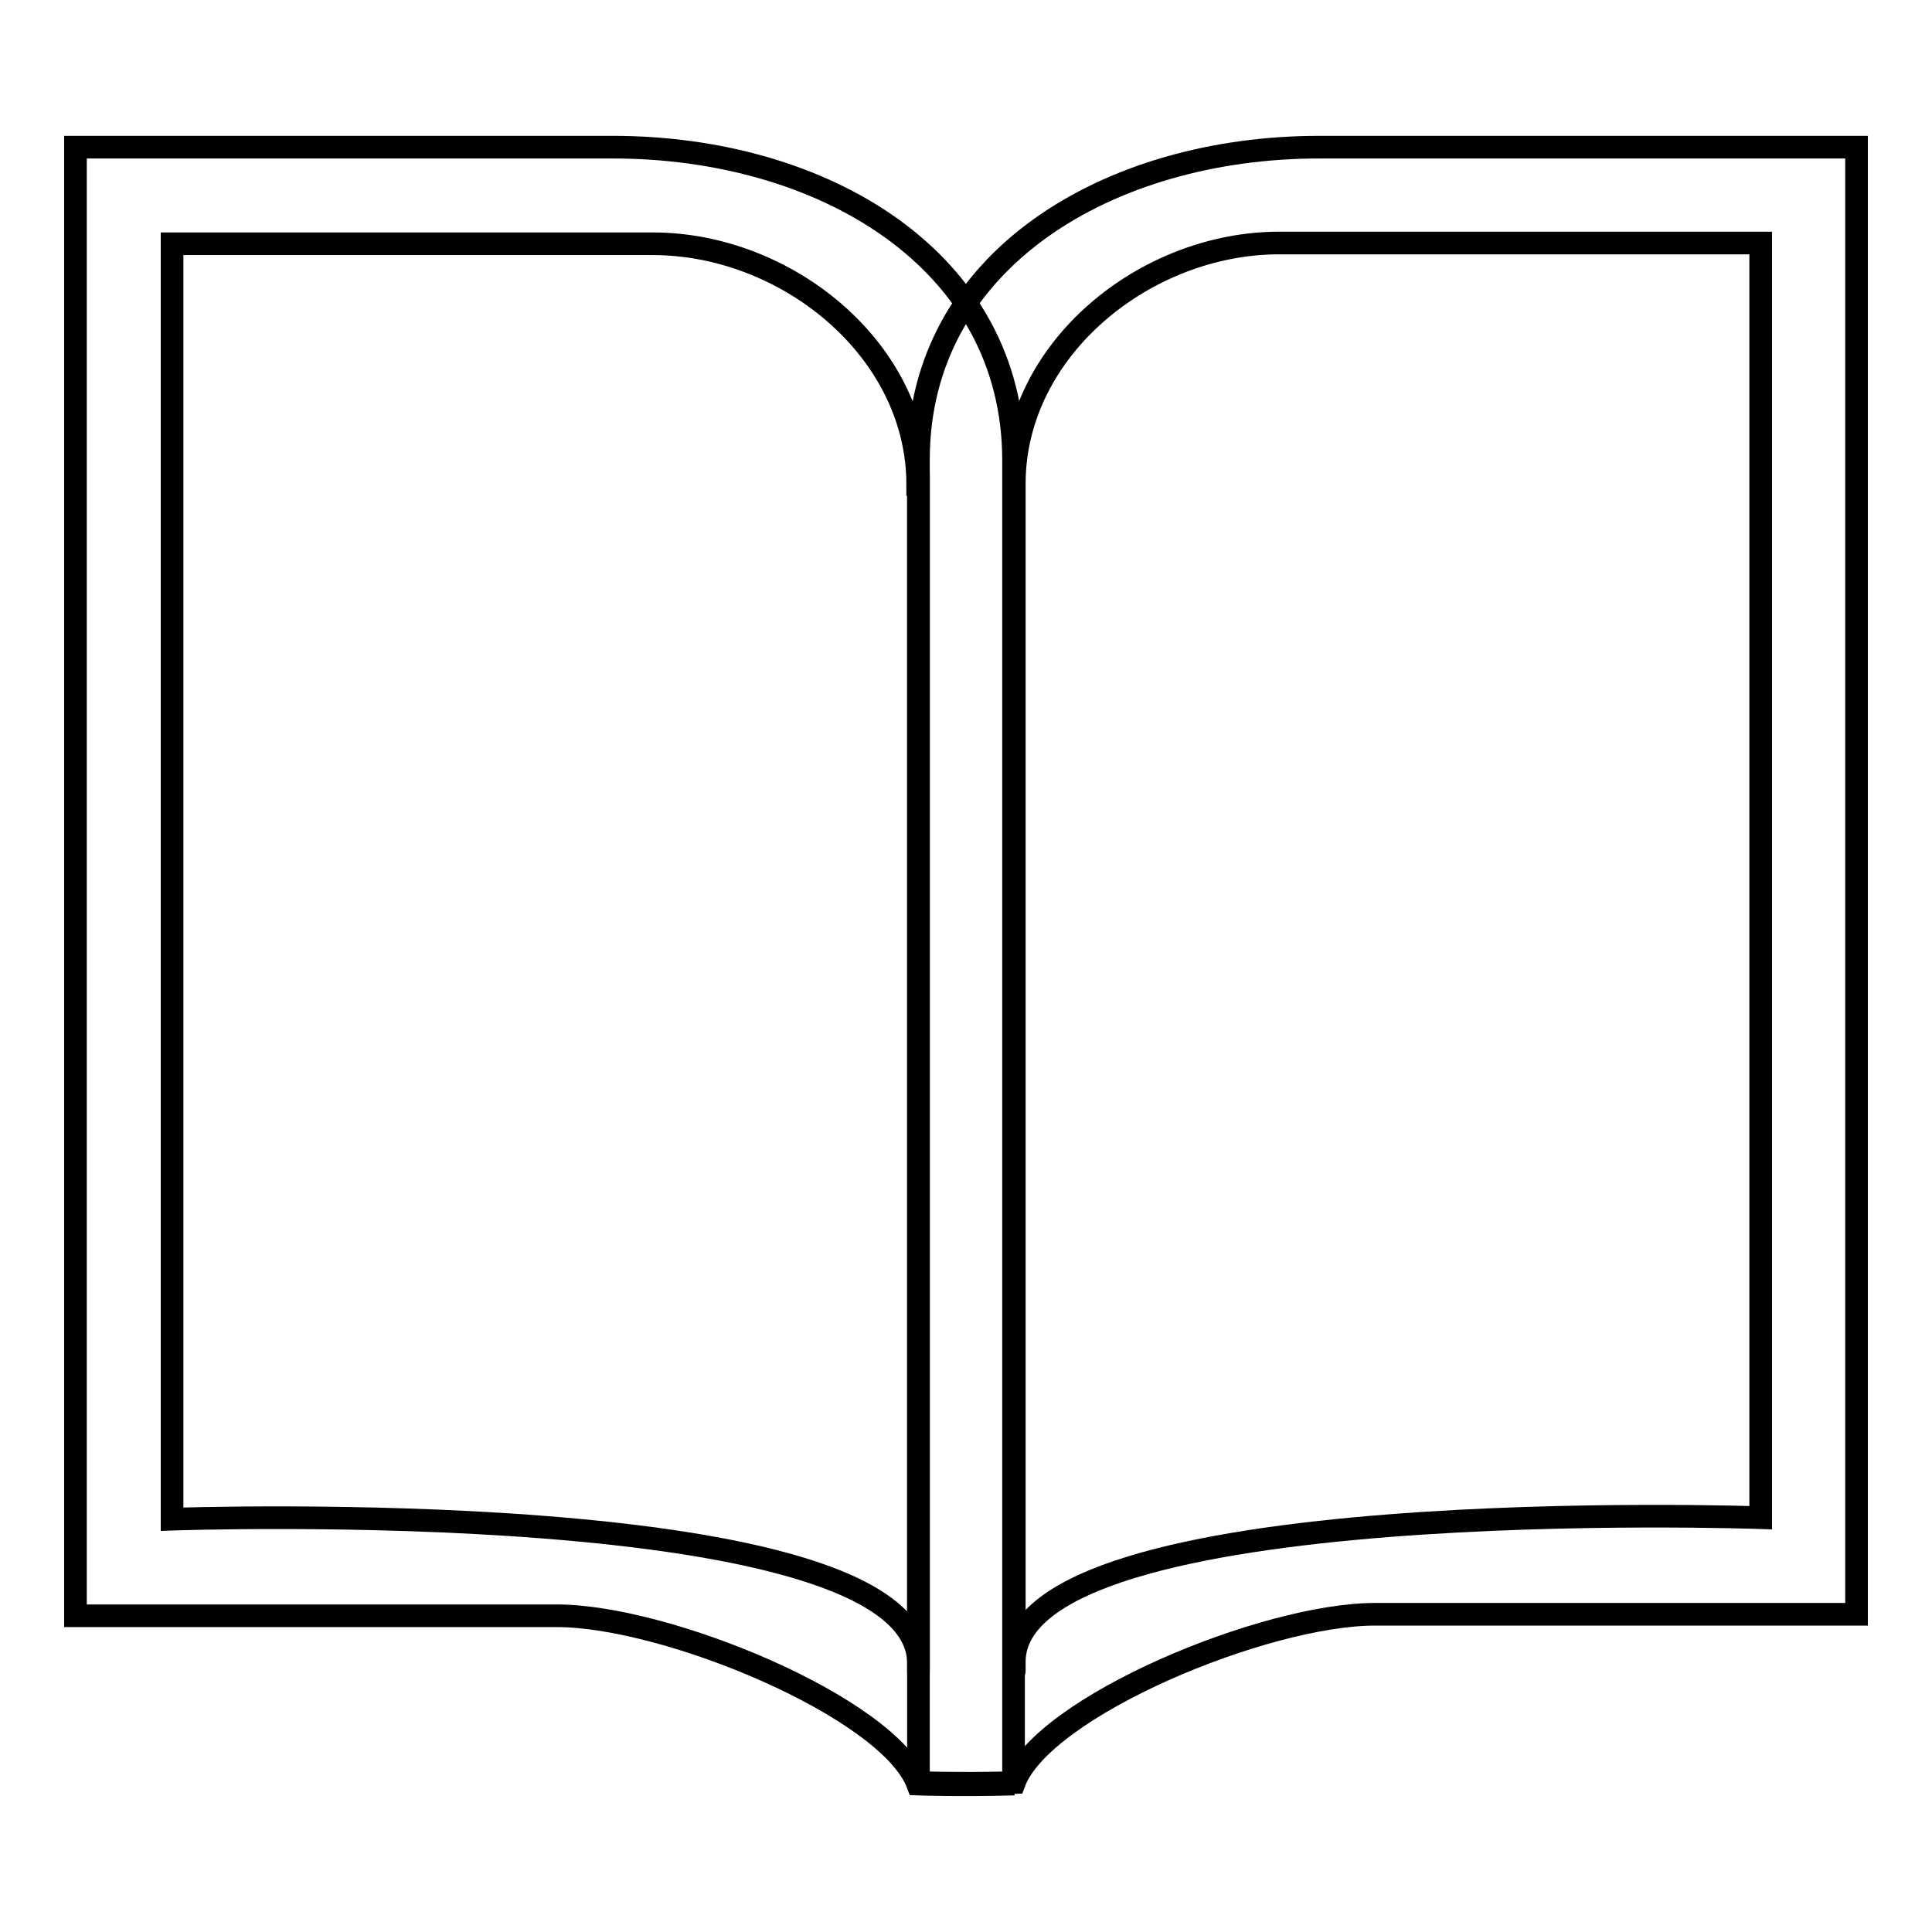<?xml version="1.0" encoding="utf-8"?>
<!-- Svg Vector Icons : http://www.onlinewebfonts.com/icon -->
<!DOCTYPE svg PUBLIC "-//W3C//DTD SVG 1.1//EN" "http://www.w3.org/Graphics/SVG/1.1/DTD/svg11.dtd">
<svg version="1.1" xmlns="http://www.w3.org/2000/svg" xmlns:xlink="http://www.w3.org/1999/xlink" x="0px" y="0px" viewBox="0 0 256 256" enable-background="new 0 0 256 256" xml:space="preserve">
<g><g><path stroke-width="3" fill-opacity="0" stroke="#000000"  d="M134.4,236.4c-7.5,0.2-12.8,0-12.8,0c-3.8-10.1-33.2-22.3-47.8-22.3H10V19.5h71.2c27.8,0,53.1,14.9,53.1,41.5V236.4z M121.6,64.2c0-17.9-17.4-31.9-35.1-31.9H22.8v169c0,0,98.9-3.5,98.9,19.1c0,8,0-25.5,0-25.5V64.2z"/><path stroke-width="3" fill-opacity="0" stroke="#000000"  d="M121.6,236.2c7.5,0.2,12.8,0,12.8,0c3.8-10.1,33.2-22.3,47.8-22.3H246V19.5h-71.2c-27.8,0-53.1,14.9-53.1,41.4V236.2z M134.4,64.1c0-17.9,17.4-31.9,35.1-31.9h63.8v168.9c0,0-98.9-3.5-98.9,19.1c0,8,0-25.5,0-25.5V64.1z"/></g></g>
</svg>